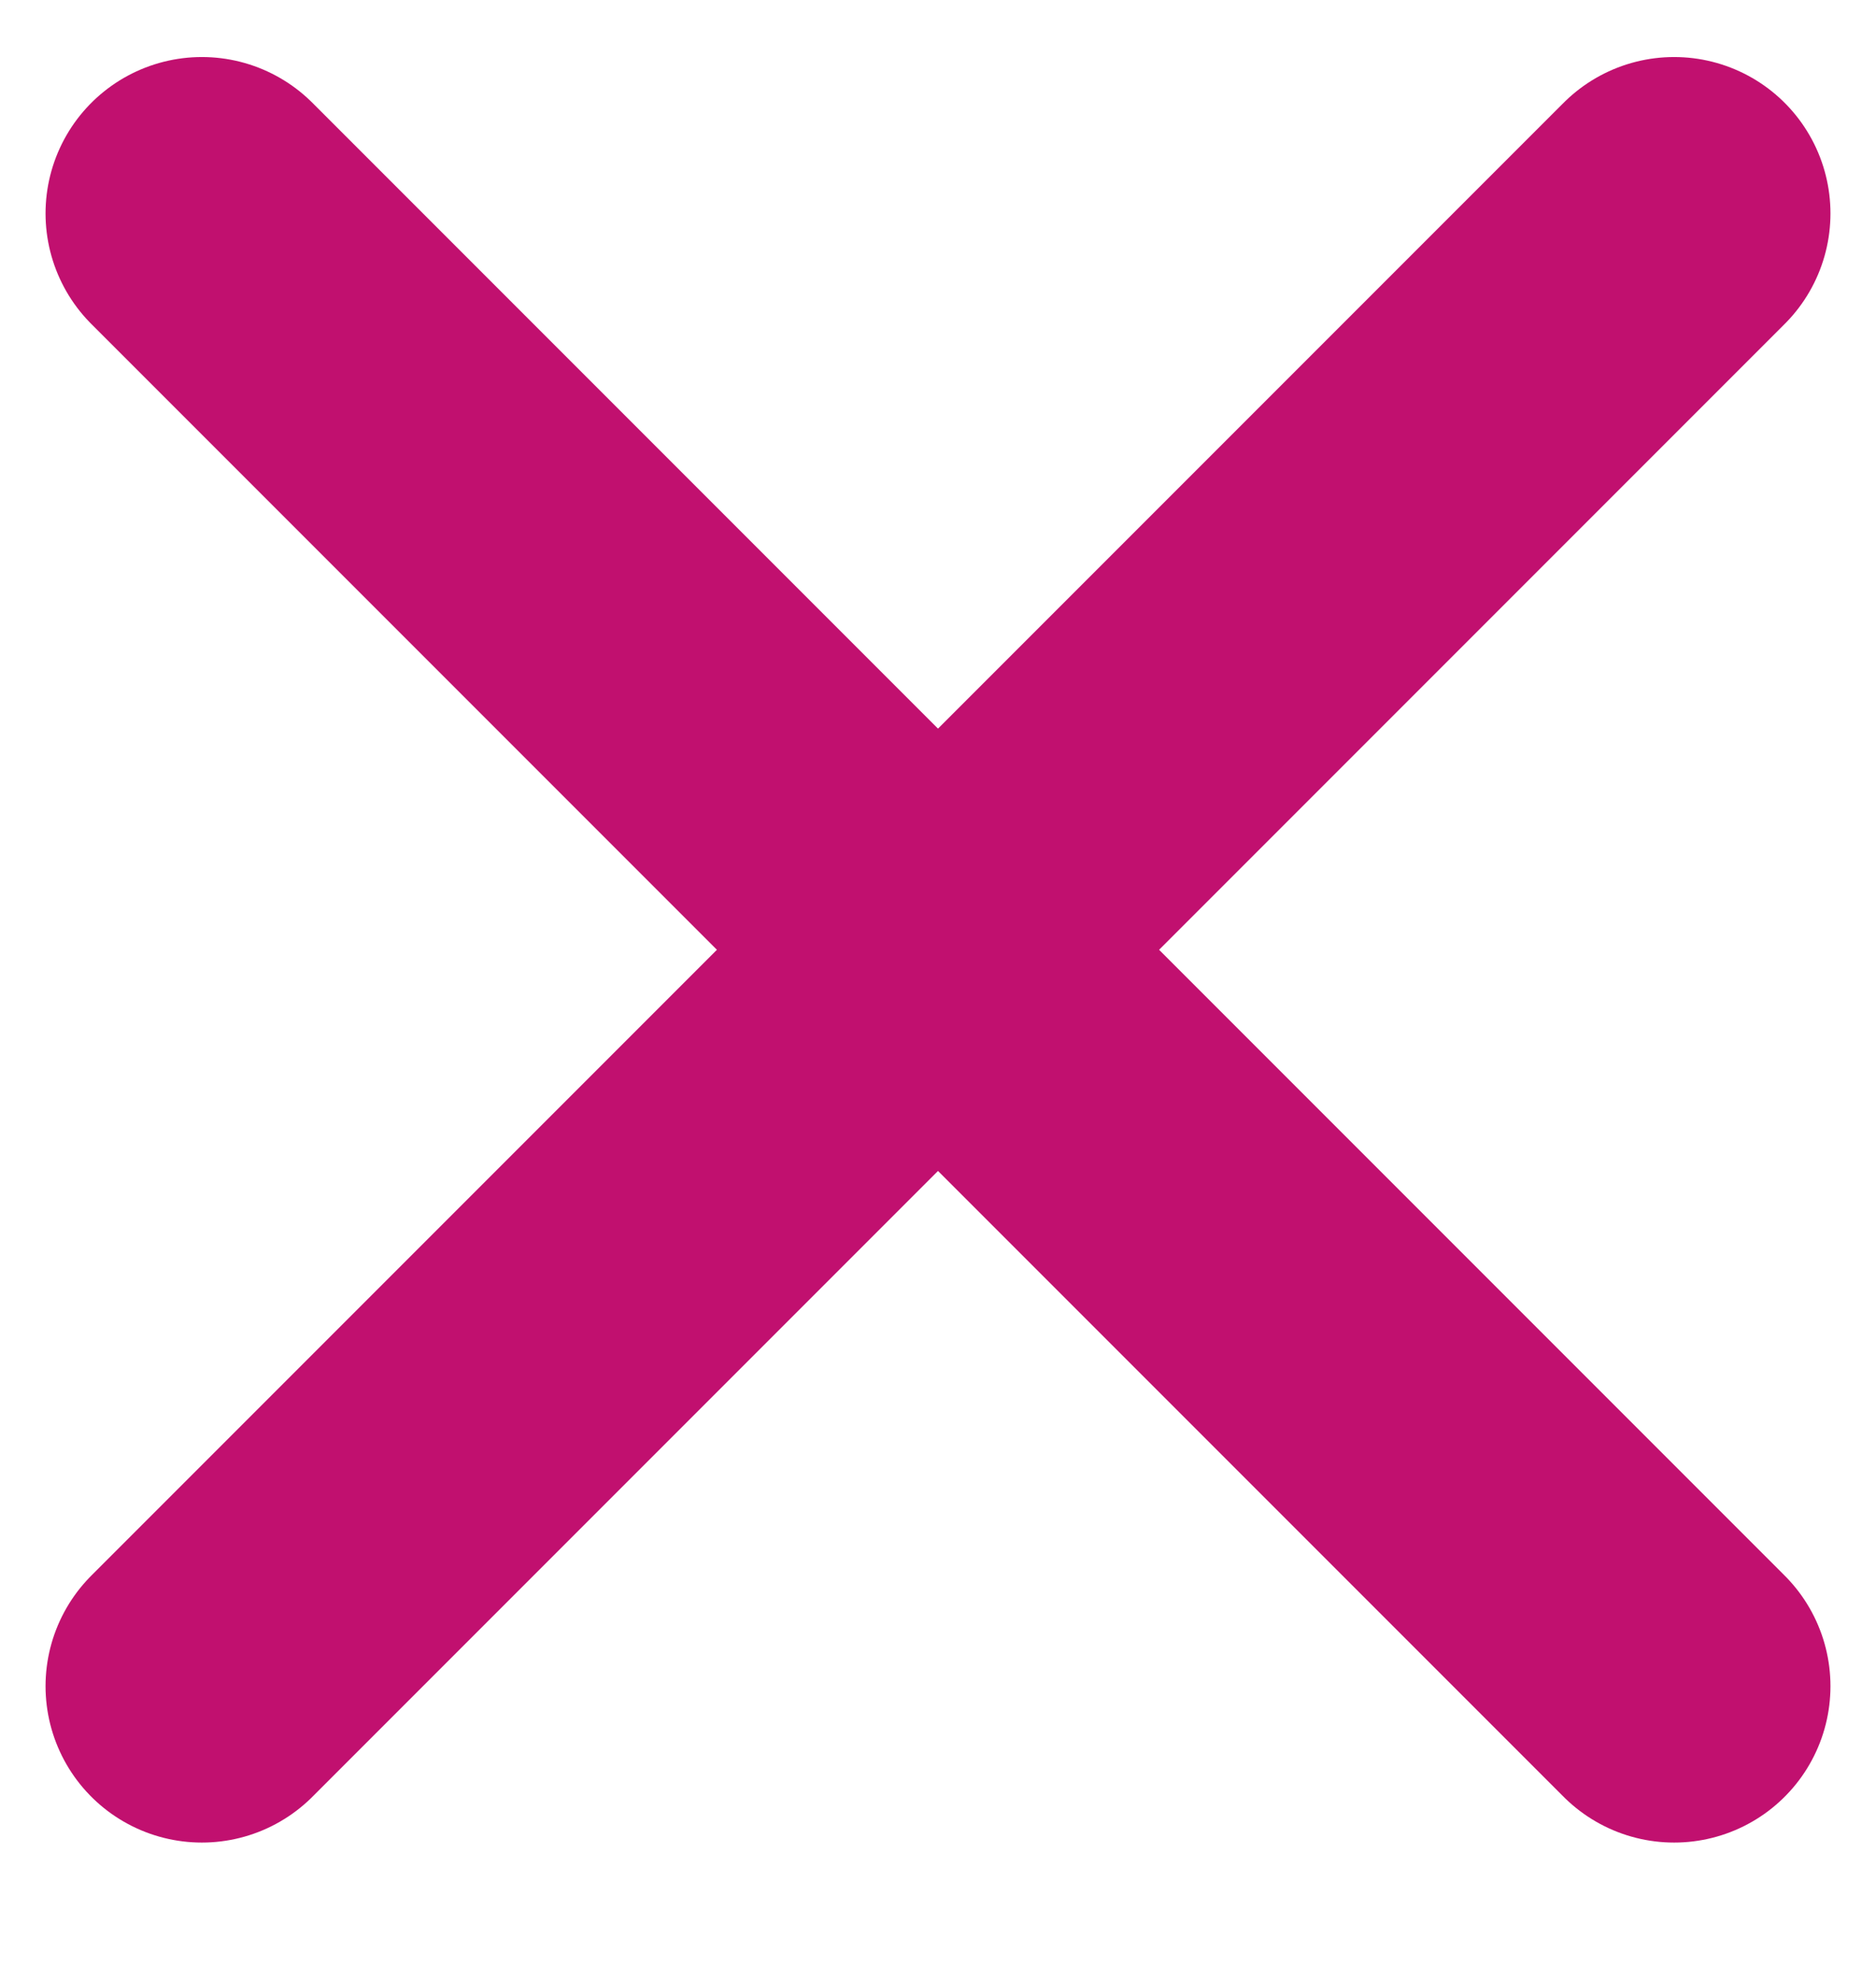 <?xml version="1.0" encoding="UTF-8"?>
<svg xmlns="http://www.w3.org/2000/svg" width="18" height="19" viewBox="0 0 18 19" fill="none">
  <g clip-path="url(#clip0_7784_2733)">
    <path d="M1.937 2.047L16.063 16.173" stroke="#C1106F" stroke-width="3" stroke-linecap="round" stroke-linejoin="round"></path>
    <path d="M1.937 16.173L16.063 2.047" stroke="#C1106F" stroke-width="3" stroke-linecap="round" stroke-linejoin="round"></path>
  </g>
  <defs>
    <clipPath id="clip0_7784_2733">
      <rect width="17.986" height="17.986" fill="white" transform="translate(0.007 0.117)"></rect>
    </clipPath>
  </defs>
</svg>
